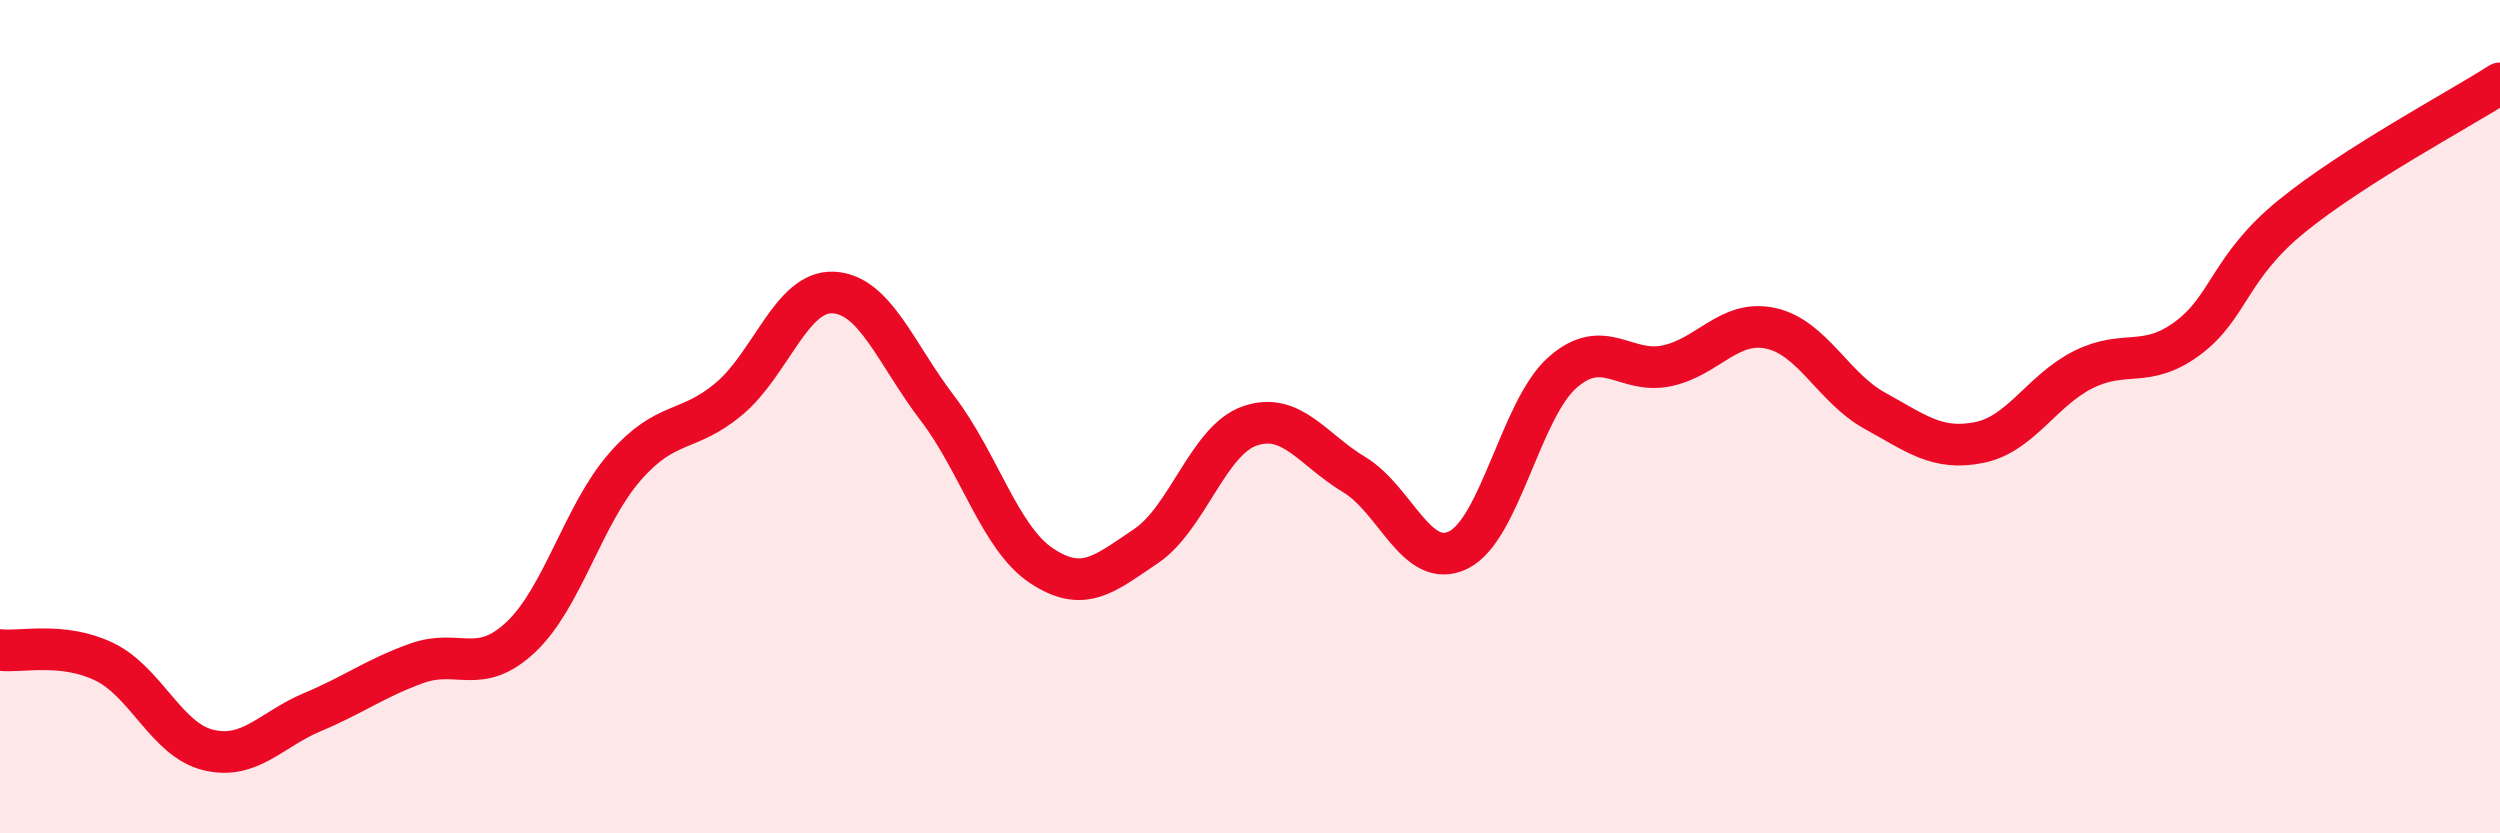 
    <svg width="60" height="20" viewBox="0 0 60 20" xmlns="http://www.w3.org/2000/svg">
      <path
        d="M 0,15.6 C 0.5,15.66 1.5,15.4 2.5,15.88 C 3.5,16.36 4,17.76 5,18 C 6,18.24 6.5,17.51 7.5,17.09 C 8.5,16.67 9,16.28 10,15.92 C 11,15.56 11.5,16.23 12.5,15.29 C 13.5,14.35 14,12.34 15,11.2 C 16,10.06 16.5,10.41 17.5,9.57 C 18.5,8.73 19,6.97 20,7.02 C 21,7.07 21.5,8.49 22.5,9.8 C 23.5,11.11 24,12.92 25,13.58 C 26,14.24 26.5,13.78 27.5,13.11 C 28.5,12.44 29,10.56 30,10.22 C 31,9.88 31.5,10.79 32.5,11.39 C 33.5,11.99 34,13.69 35,13.2 C 36,12.71 36.5,9.82 37.5,8.94 C 38.5,8.06 39,8.99 40,8.78 C 41,8.57 41.5,7.66 42.5,7.88 C 43.5,8.1 44,9.31 45,9.86 C 46,10.41 46.5,10.82 47.5,10.62 C 48.5,10.42 49,9.37 50,8.87 C 51,8.37 51.5,8.86 52.5,8.12 C 53.5,7.38 53.5,6.41 55,5.19 C 56.5,3.97 59,2.64 60,2L60 20L0 20Z"
        fill="#EB0A25"
        opacity="0.1"
        stroke-linecap="round"
        stroke-linejoin="round"
      />
      <path
        d="M 0,15.6 C 0.5,15.66 1.5,15.4 2.5,15.88 C 3.5,16.36 4,17.76 5,18 C 6,18.24 6.5,17.51 7.5,17.09 C 8.5,16.67 9,16.28 10,15.92 C 11,15.56 11.5,16.23 12.5,15.29 C 13.5,14.35 14,12.34 15,11.2 C 16,10.06 16.5,10.41 17.5,9.57 C 18.5,8.73 19,6.97 20,7.02 C 21,7.07 21.5,8.49 22.5,9.8 C 23.5,11.11 24,12.92 25,13.58 C 26,14.24 26.5,13.78 27.5,13.11 C 28.5,12.44 29,10.56 30,10.22 C 31,9.88 31.5,10.79 32.5,11.39 C 33.5,11.99 34,13.69 35,13.2 C 36,12.71 36.5,9.82 37.5,8.94 C 38.5,8.06 39,8.99 40,8.78 C 41,8.57 41.5,7.66 42.5,7.88 C 43.5,8.1 44,9.31 45,9.86 C 46,10.41 46.5,10.82 47.5,10.62 C 48.5,10.42 49,9.37 50,8.87 C 51,8.37 51.5,8.86 52.5,8.12 C 53.5,7.38 53.5,6.41 55,5.19 C 56.5,3.97 59,2.64 60,2"
        stroke="#EB0A25"
        stroke-width="1"
        fill="none"
        stroke-linecap="round"
        stroke-linejoin="round"
      />
    </svg>
  